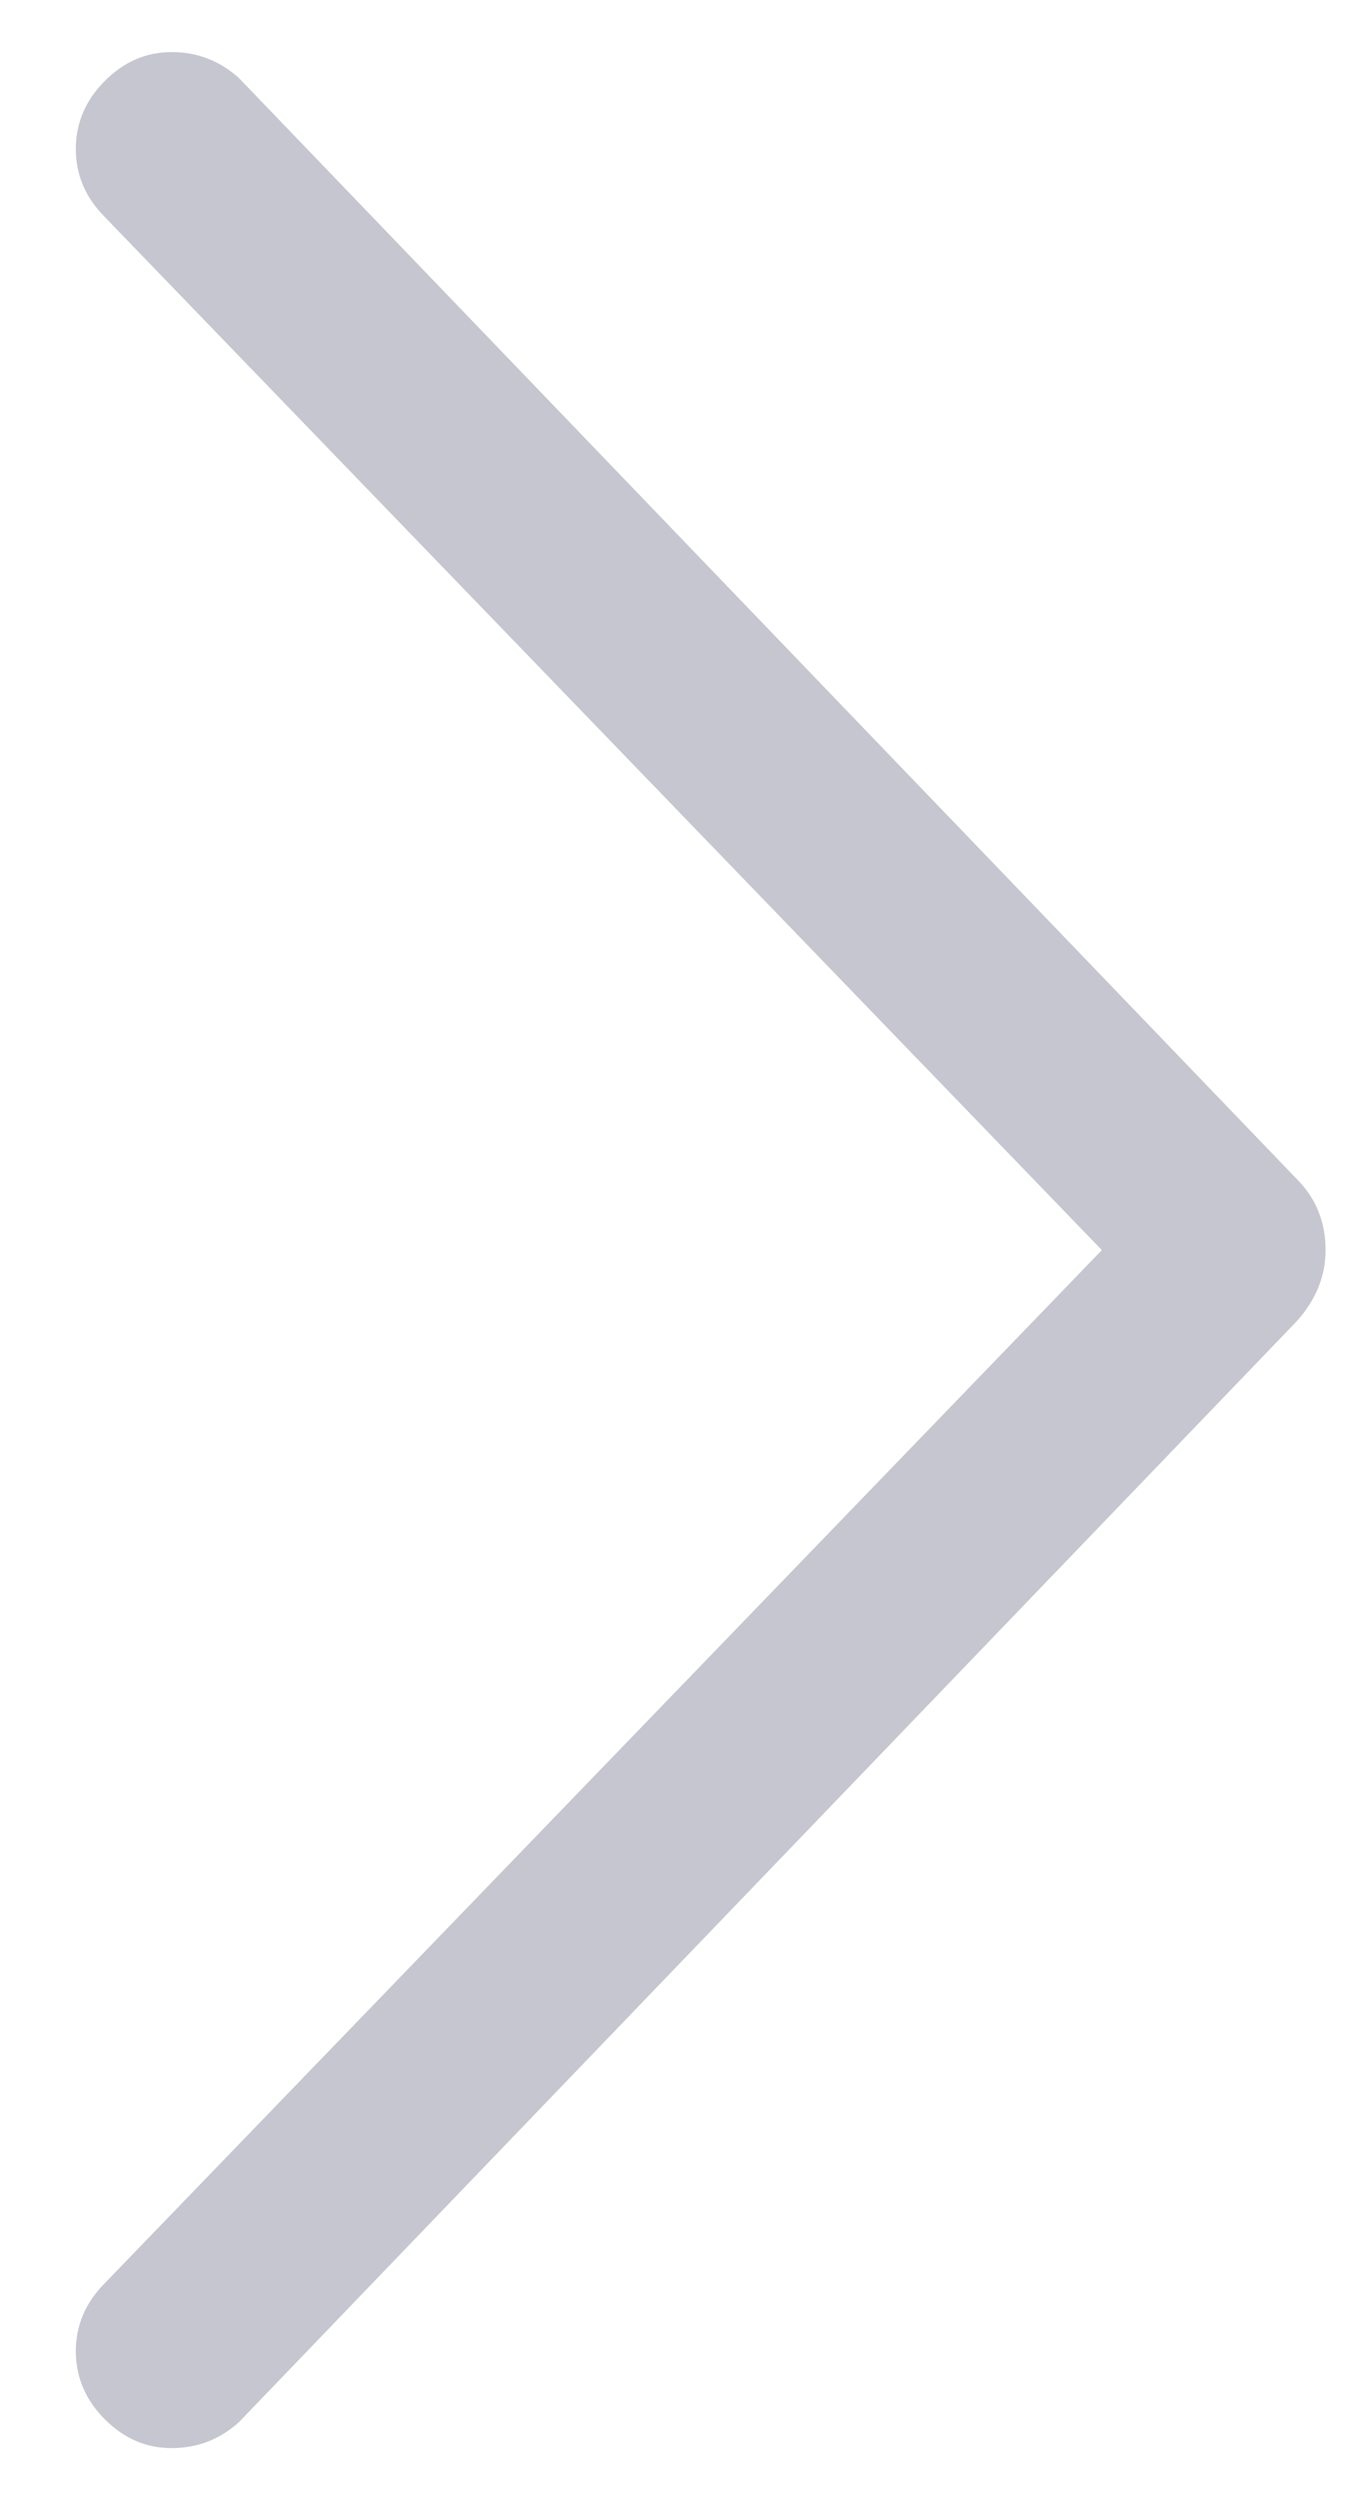 <svg width="13" height="24" viewBox="0 0 13 24" fill="none" xmlns="http://www.w3.org/2000/svg">
<path d="M2.293 0.748L12.451 11.318C12.636 11.504 12.727 11.731 12.727 12C12.727 12.248 12.636 12.475 12.451 12.682L2.293 23.252C2.109 23.417 1.894 23.5 1.648 23.5C1.403 23.5 1.188 23.407 1.004 23.221C0.82 23.035 0.728 22.818 0.728 22.57C0.728 22.322 0.82 22.105 1.004 21.919L10.579 12L1.004 2.081C0.82 1.895 0.728 1.678 0.728 1.43C0.728 1.182 0.82 0.965 1.004 0.779C1.188 0.593 1.403 0.5 1.648 0.5C1.894 0.5 2.109 0.583 2.293 0.748Z" fill="#C6C6D0"/>
</svg>
